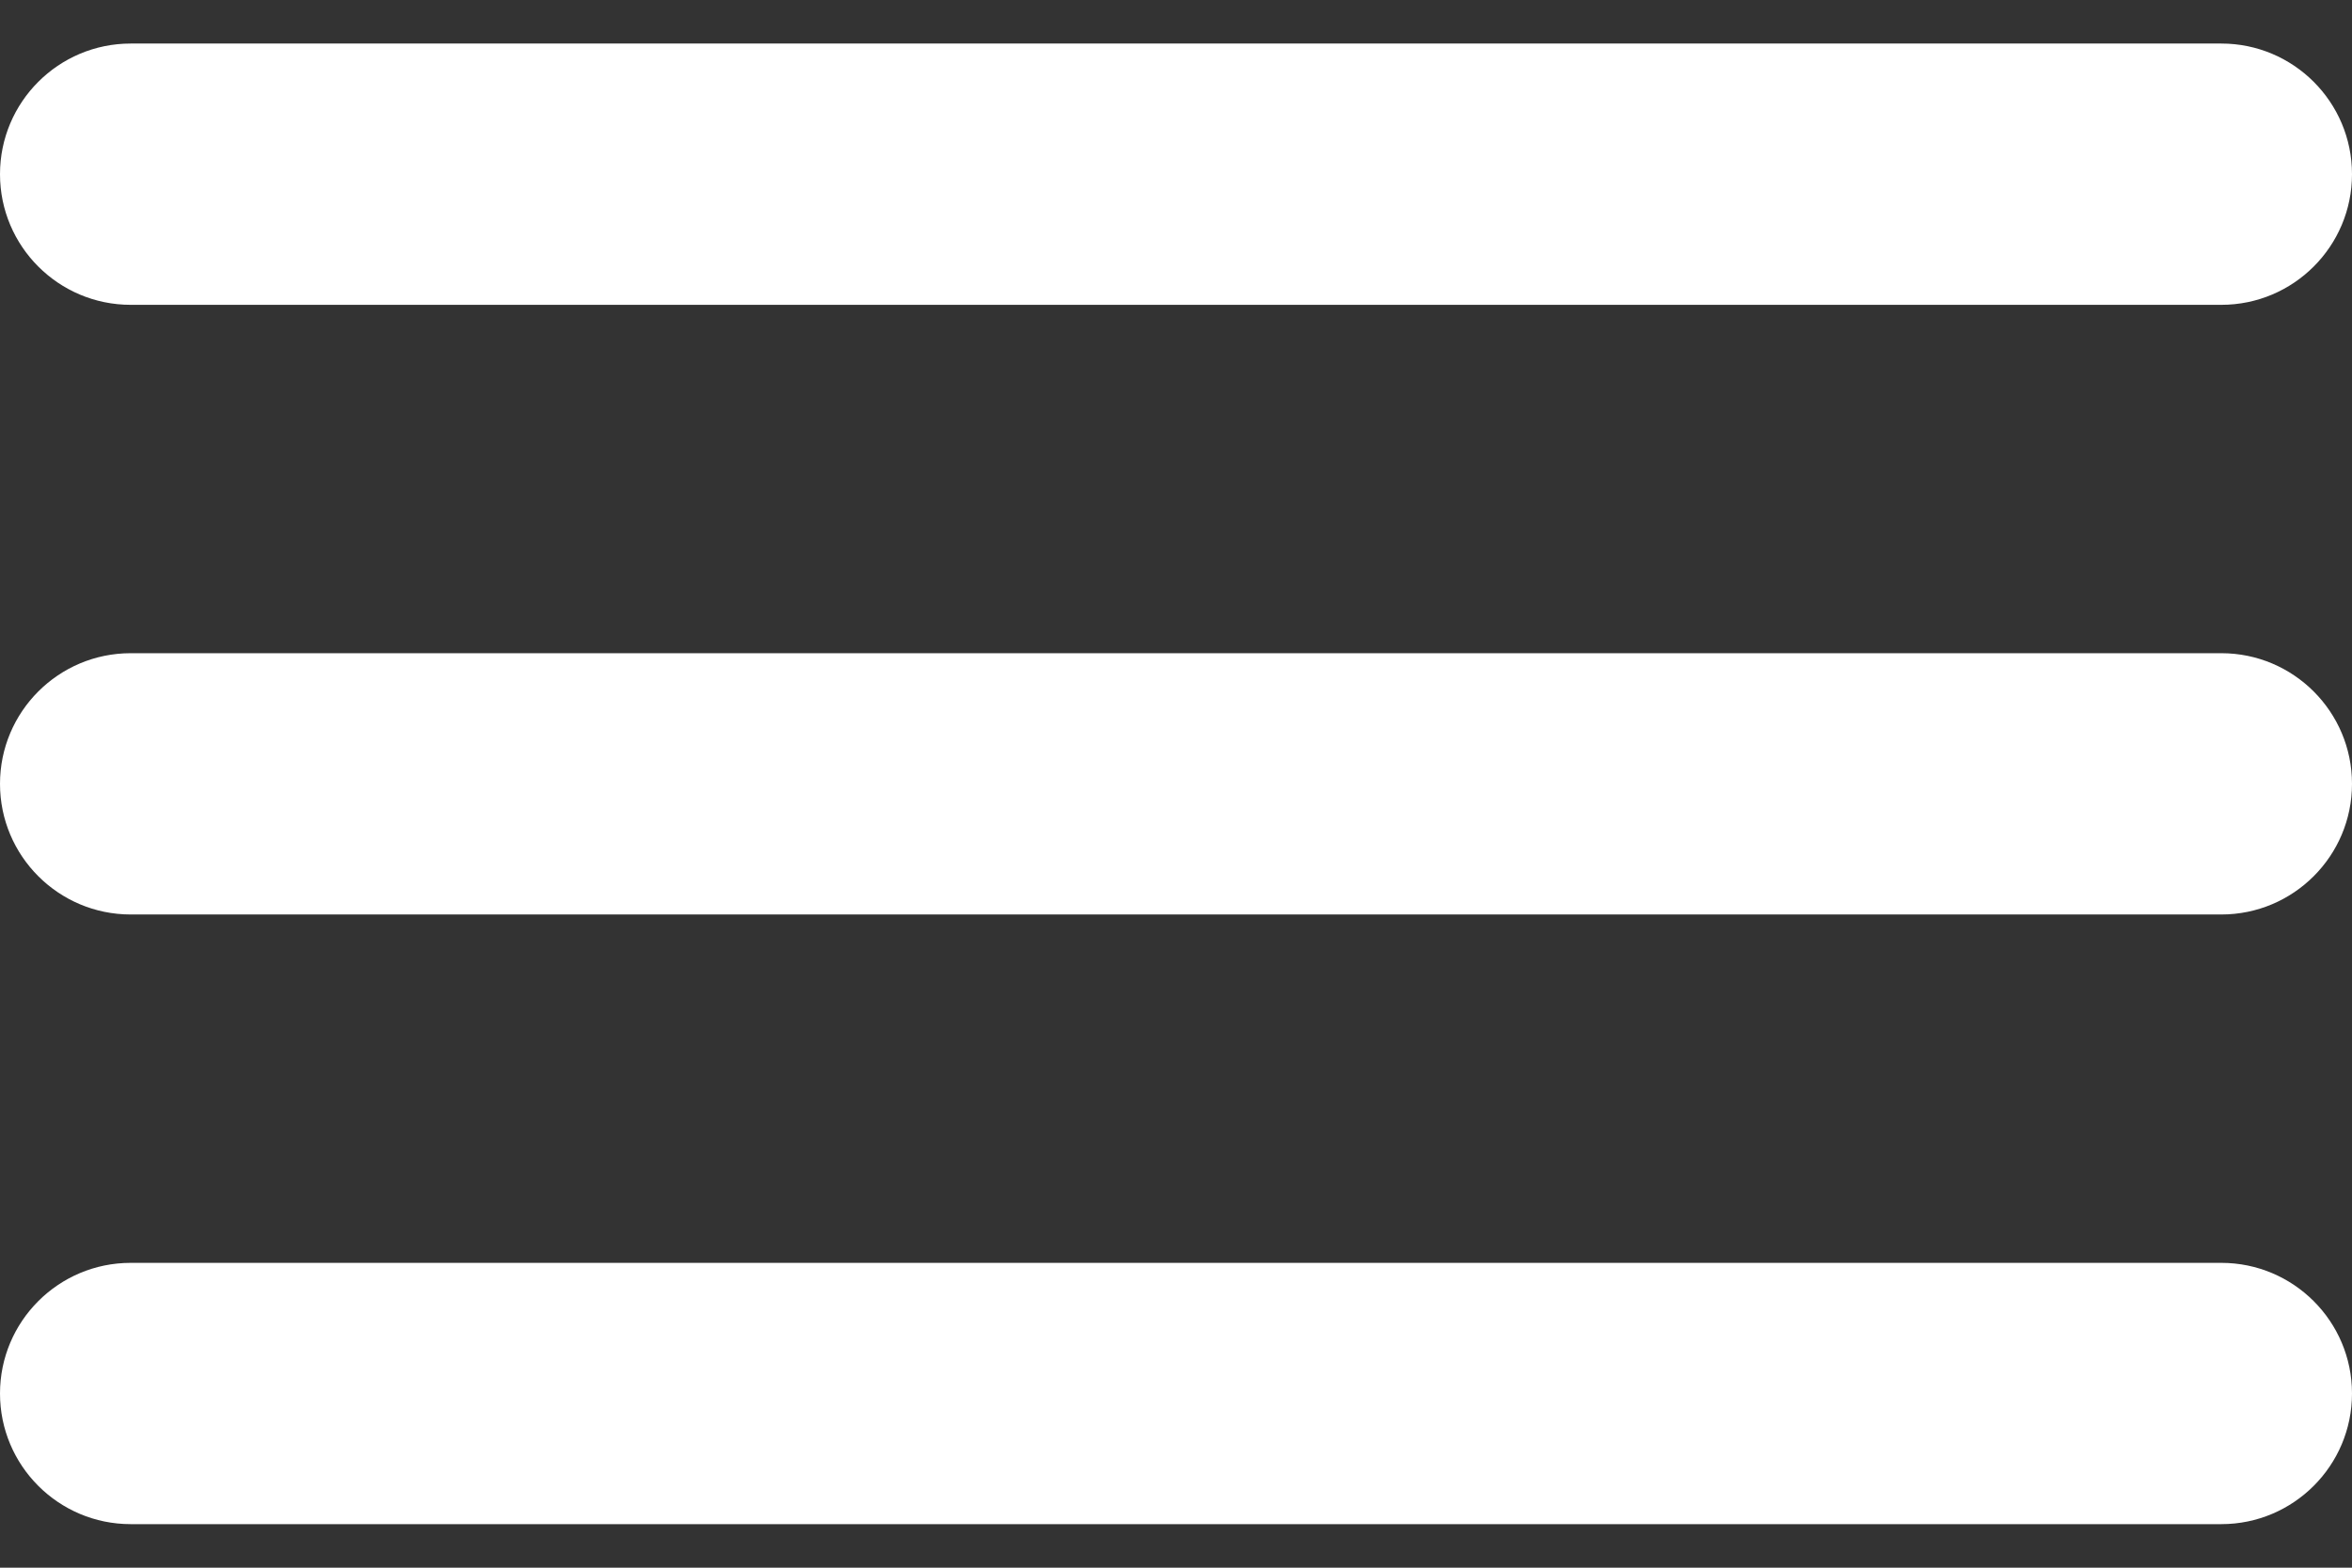 <svg width="27" height="18" viewBox="0 0 27 18" fill="none" xmlns="http://www.w3.org/2000/svg">
<rect x="0" y="0" width="27" height="18" fill="#333333" stroke="none"/>
<path fill-rule="evenodd" clip-rule="evenodd" d="M0 2C0 1.172 0.672 0.5 1.5 0.5H25.5C26.328 0.5 27 1.172 27 2C27 2.828 26.328 3.5 25.5 3.5H1.5C0.672 3.5 0 2.828 0 2Z" fill="white"/>
<path fill-rule="evenodd" clip-rule="evenodd" d="M0 9C0 8.172 0.672 7.5 1.5 7.5H25.5C26.328 7.5 27 8.172 27 9C27 9.828 26.328 10.5 25.5 10.5H1.5C0.672 10.5 0 9.828 0 9Z" fill="white"/>
<path fill-rule="evenodd" clip-rule="evenodd" d="M0 16C0 15.172 0.672 14.5 1.5 14.5H25.5C26.328 14.5 27 15.172 27 16C27 16.828 26.328 17.5 25.5 17.5H1.5C0.672 17.5 0 16.828 0 16Z" fill="white"/>
</svg>
